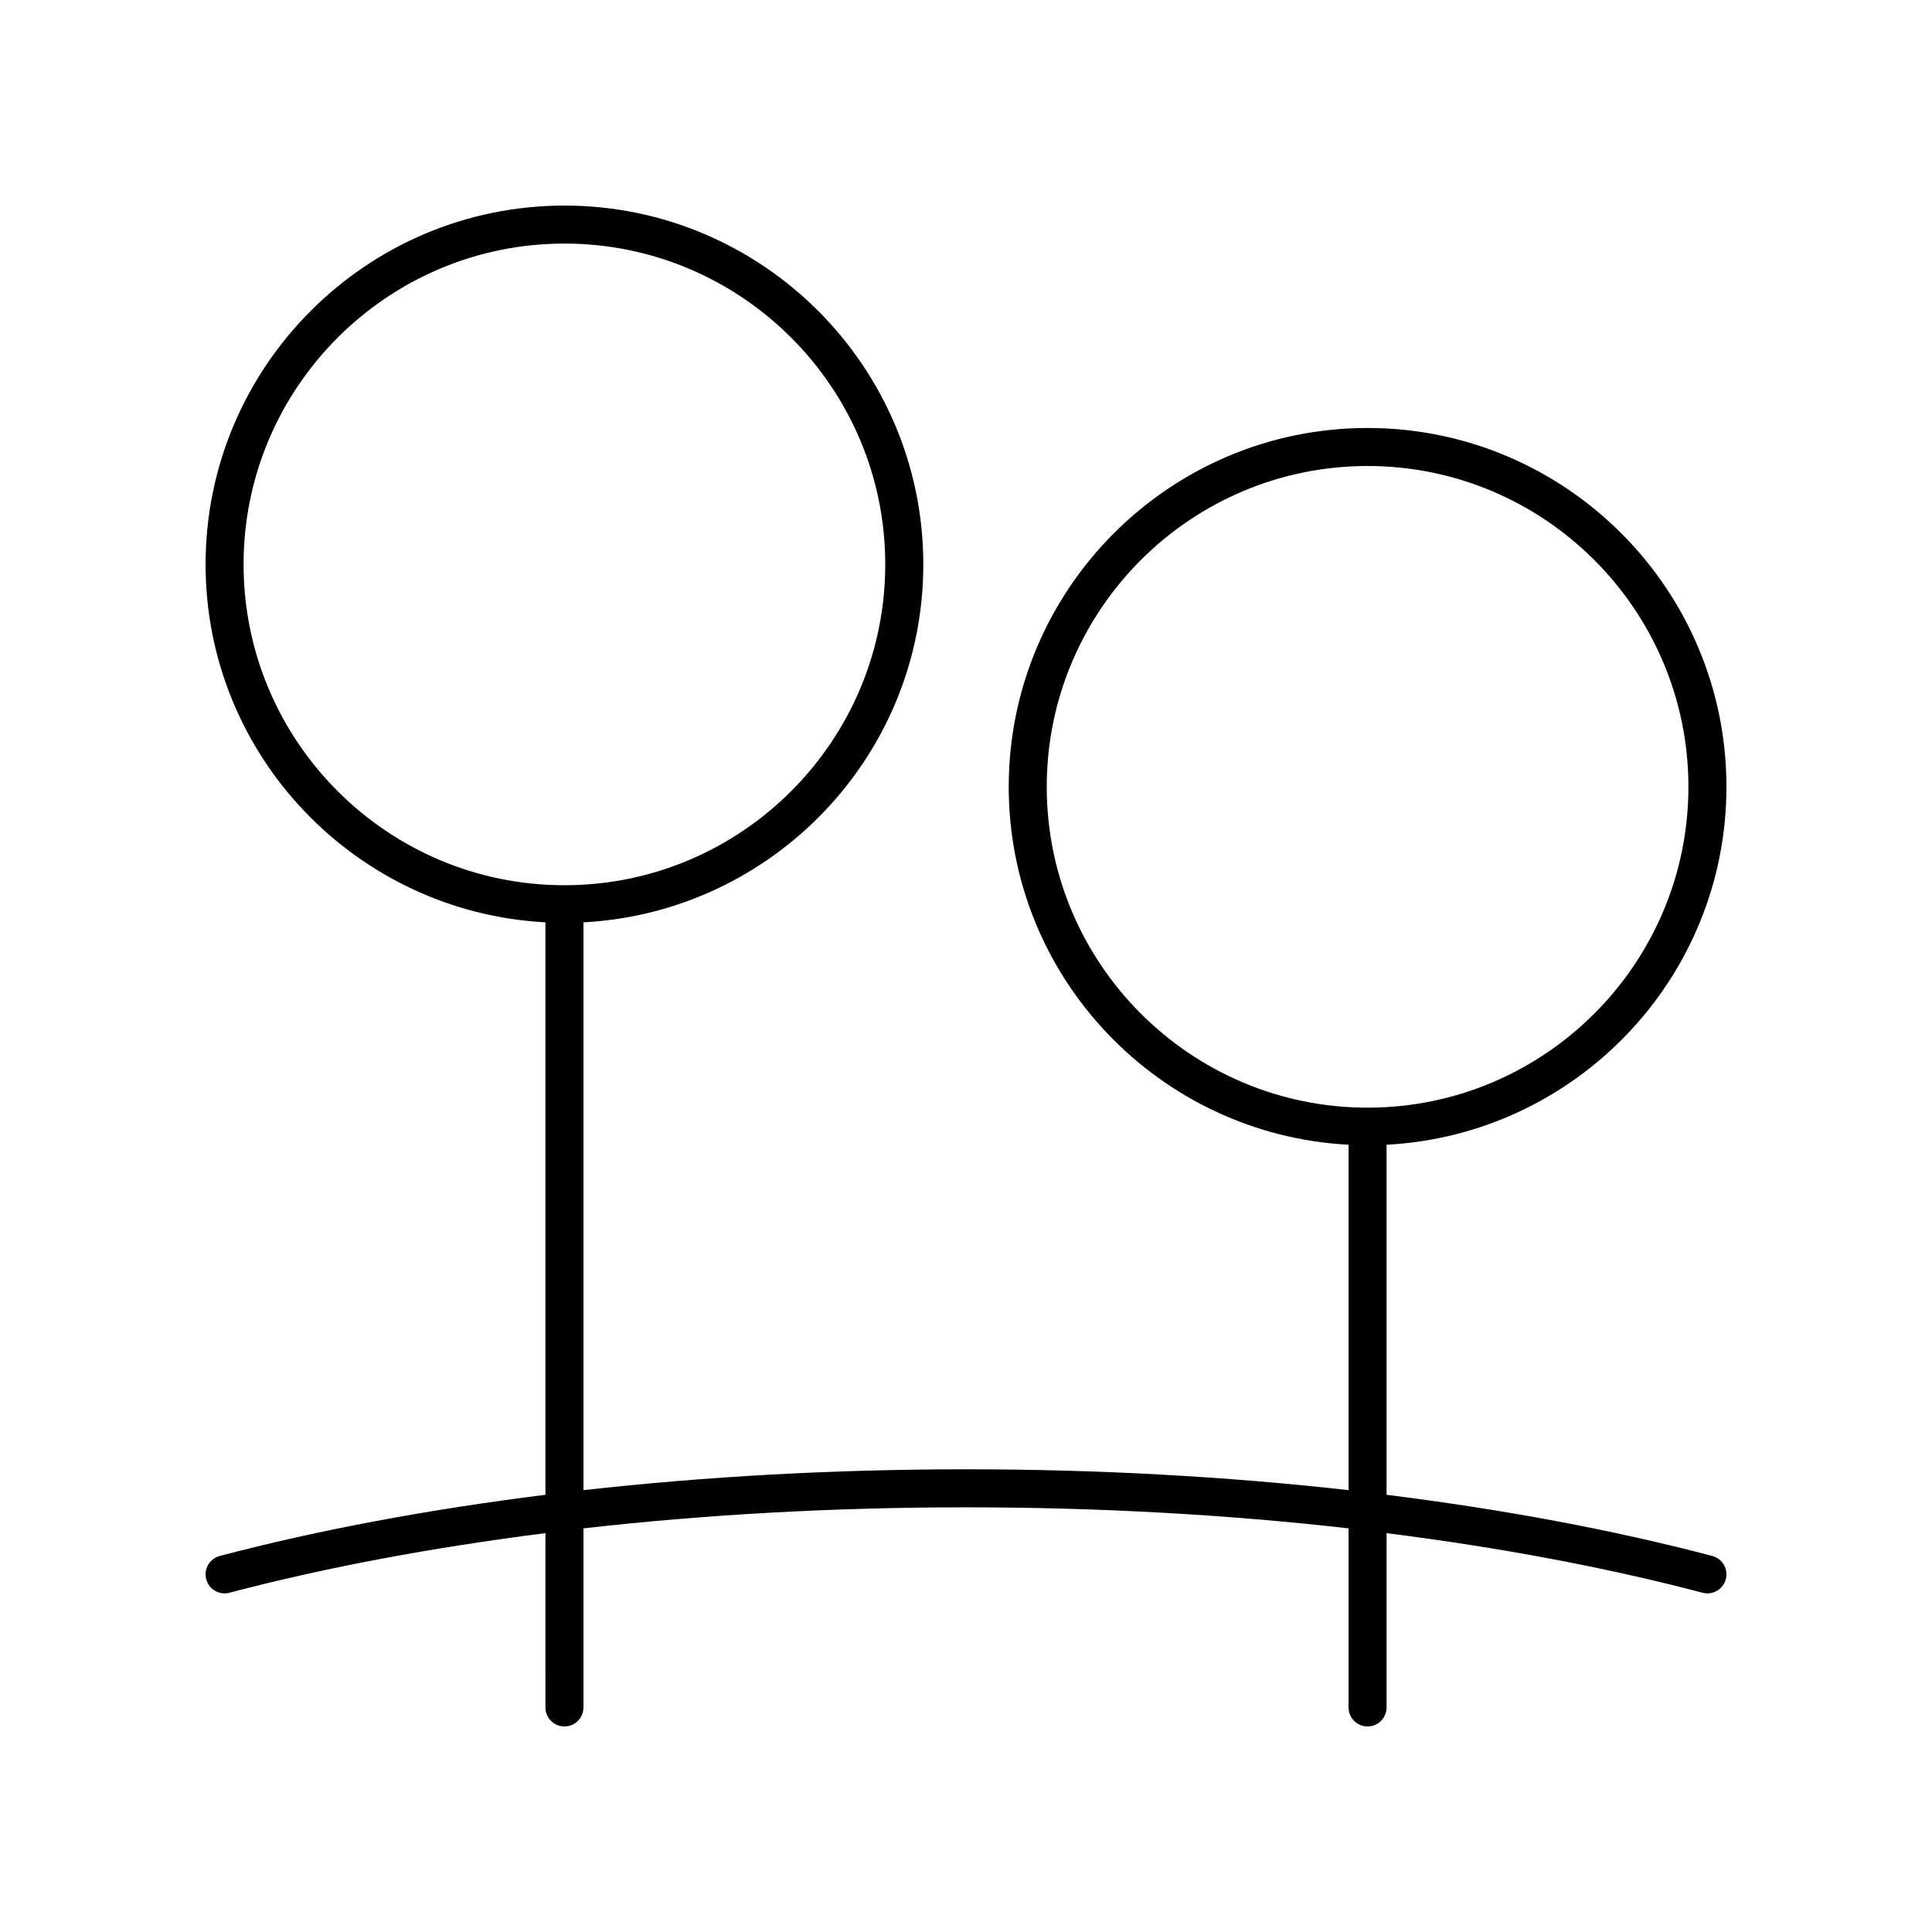 <?xml version="1.0" encoding="UTF-8"?>
<!-- The Best Svg Icon site in the world: iconSvg.co, Visit us! https://iconsvg.co -->
<svg fill="#000000" width="800px" height="800px" version="1.1" viewBox="144 144 512 512" xmlns="http://www.w3.org/2000/svg">
 <path d="m506.42 257.42c-52.438 0-95.098 42.66-95.098 95.102 0 50.738 39.973 92.203 90.062 94.848v91.535c-32.332-3.629-66.383-5.527-101.38-5.527-35.004 0-69.051 1.902-101.38 5.527v-150.48c50.09-2.644 90.062-44.105 90.062-94.848-0.004-52.438-42.664-95.098-95.102-95.098-52.441 0-95.102 42.66-95.102 95.098 0 50.738 39.973 92.203 90.066 94.848v151.71c-30.691 3.836-59.762 9.223-86.312 16.211-2.691 0.707-4.297 3.465-3.586 6.156 0.707 2.695 3.465 4.305 6.156 3.59 25.762-6.781 53.969-12.023 83.742-15.793l-0.004 46.188c0 2.781 2.254 5.039 5.039 5.039s5.039-2.254 5.039-5.039v-47.457c32.281-3.668 66.344-5.574 101.38-5.574 35.035 0 69.102 1.906 101.38 5.574l-0.004 47.457c0 2.781 2.254 5.039 5.039 5.039 2.785 0 5.039-2.254 5.039-5.039v-46.188c29.777 3.773 57.98 9.012 83.742 15.793 0.434 0.113 0.859 0.168 1.289 0.168 2.234-0.004 4.269-1.496 4.867-3.758 0.707-2.691-0.895-5.445-3.586-6.156-26.551-6.988-55.621-12.371-86.312-16.211v-92.766c50.094-2.641 90.066-44.105 90.066-94.844 0-52.441-42.664-95.102-95.105-95.102zm-297.87 36.152c0-46.883 38.145-85.023 85.027-85.023s85.023 38.141 85.023 85.023c0 46.883-38.141 85.023-85.023 85.023-46.883 0.004-85.027-38.141-85.027-85.023zm297.87 143.97c-46.883 0-85.023-38.141-85.023-85.023 0-46.883 38.141-85.023 85.023-85.023 46.883-0.004 85.027 38.141 85.027 85.023 0 46.883-38.145 85.023-85.027 85.023z"/>
</svg>